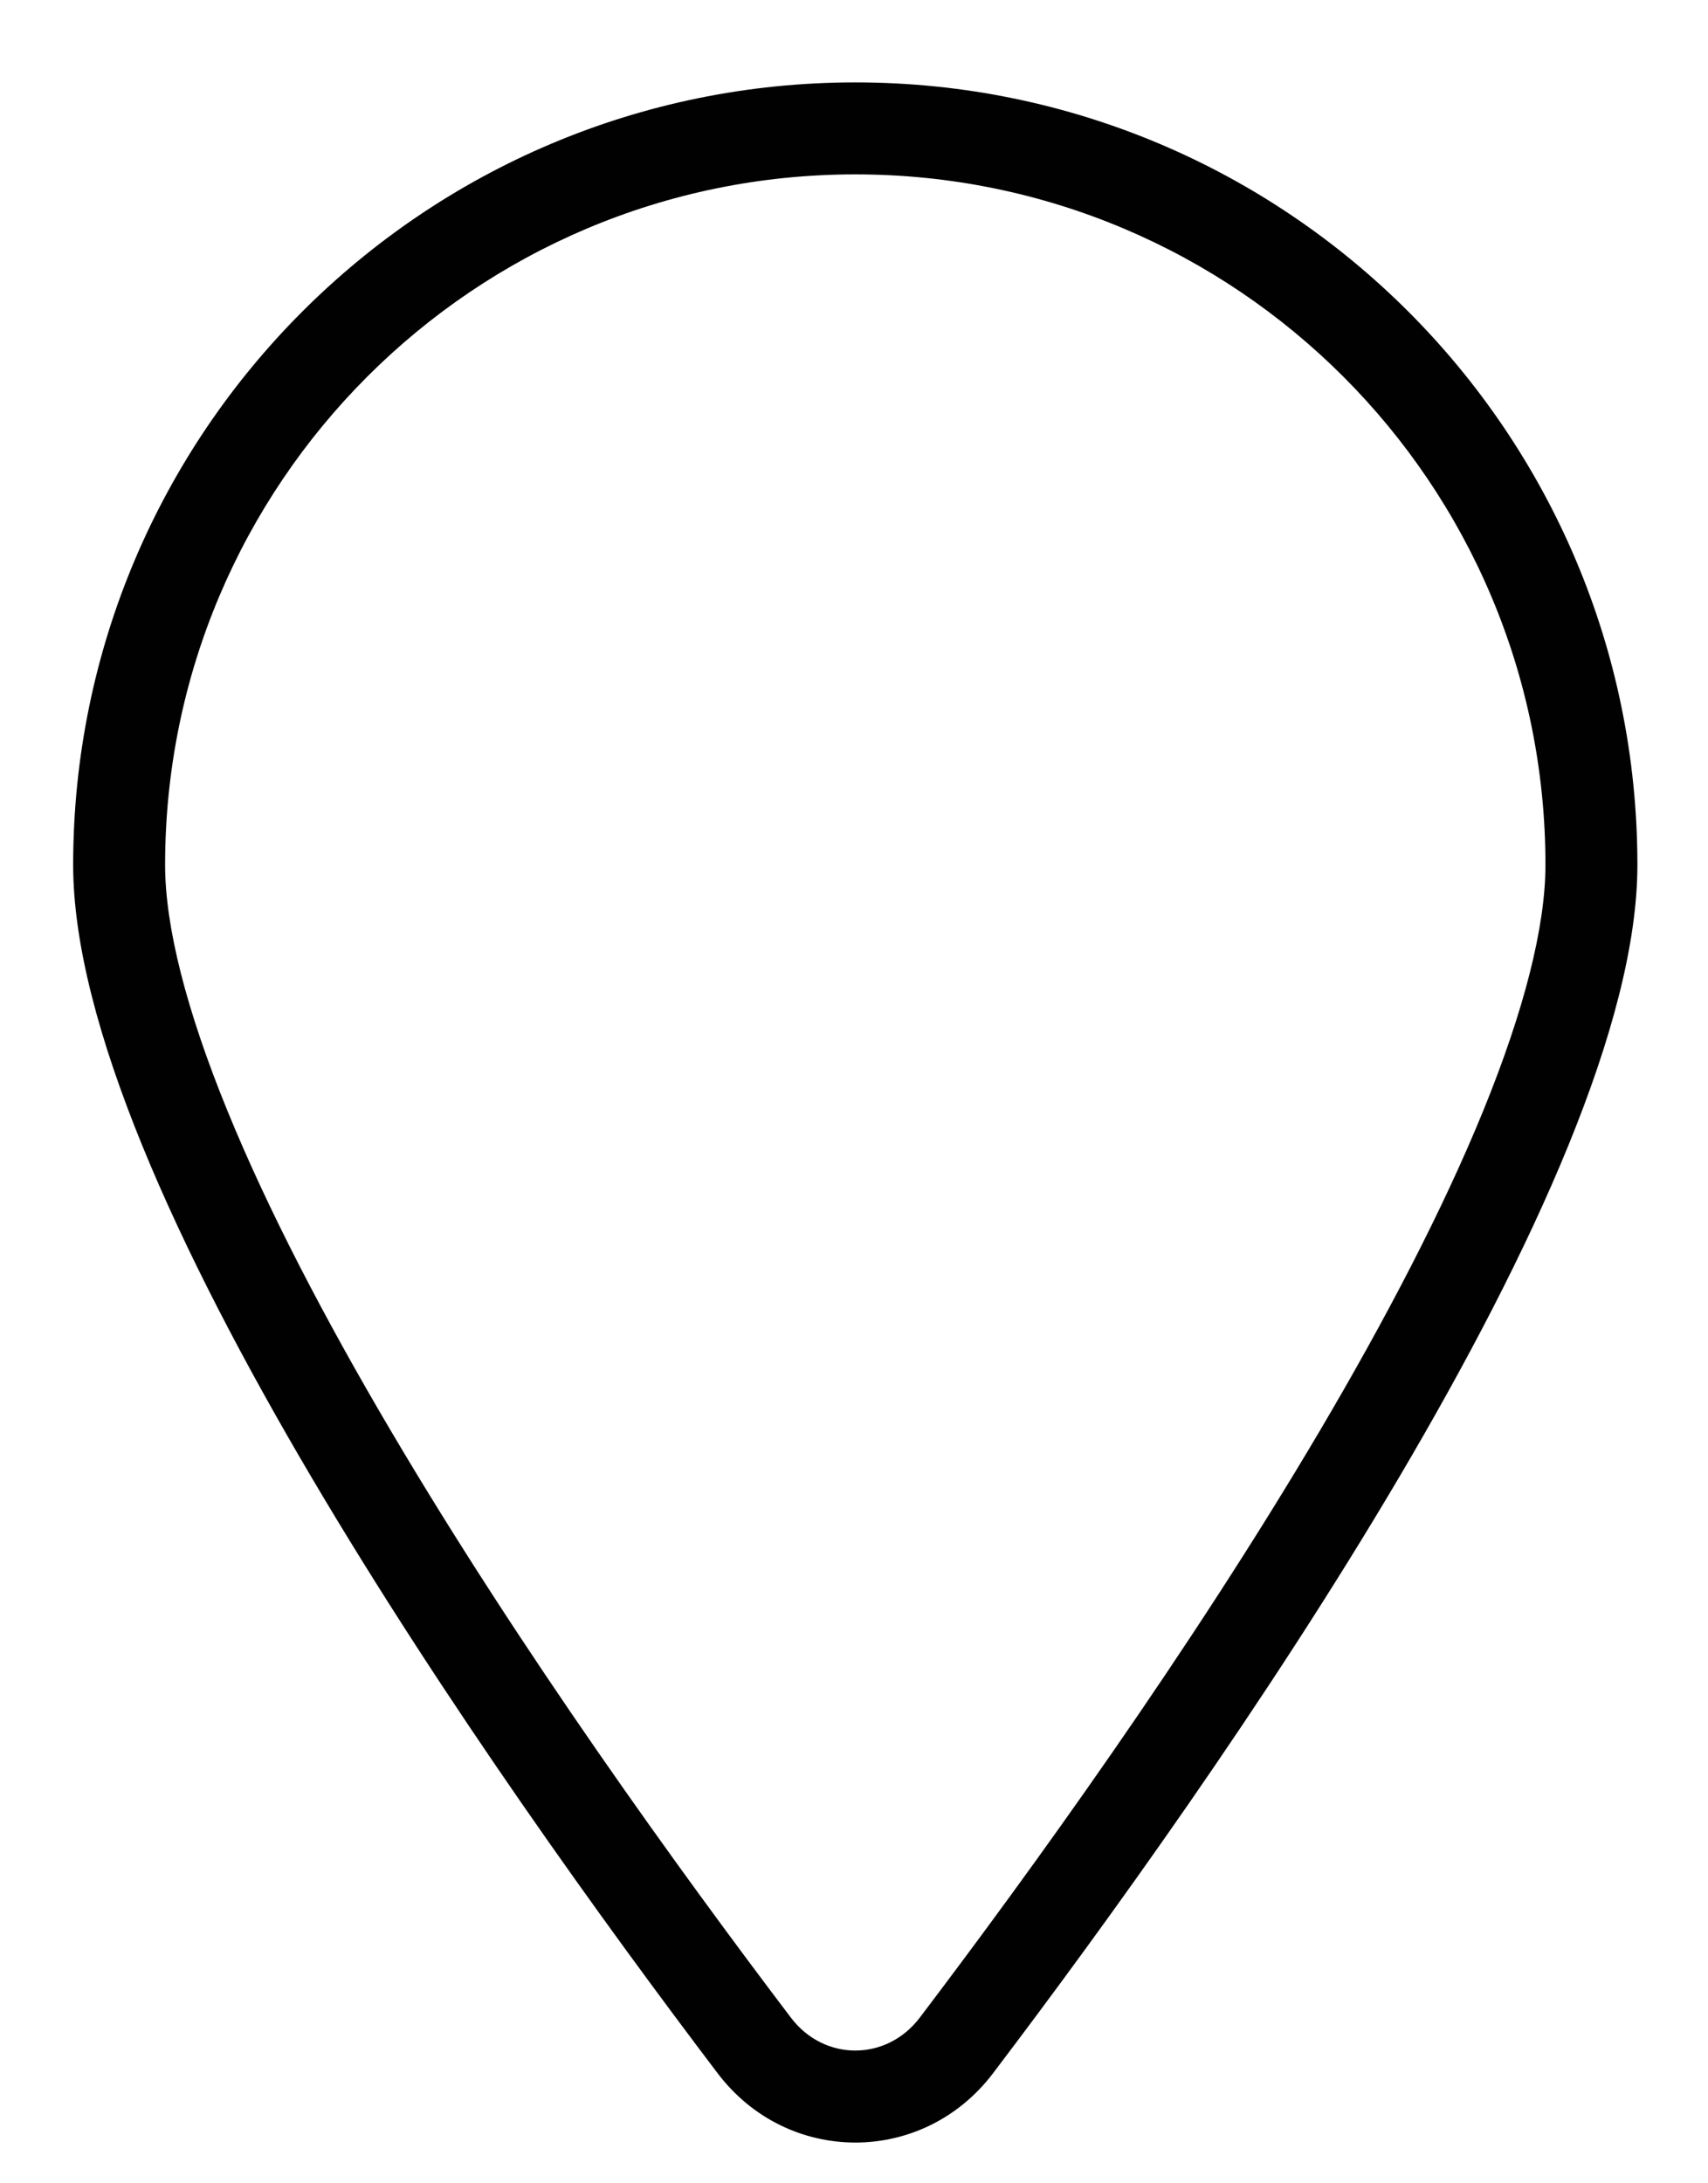 <?xml version="1.0" encoding="UTF-8" standalone="no"?><svg width='18' height='23' viewBox='0 0 18 23' fill='none' xmlns='http://www.w3.org/2000/svg'>
<path fill-rule='evenodd' clip-rule='evenodd' d='M15.631 11.702C16.065 10.638 16.287 9.758 16.287 9.111C16.287 5.094 13.031 1.837 9.014 1.837C4.997 1.837 1.74 5.094 1.74 9.111C1.74 9.758 1.962 10.638 2.397 11.702C2.825 12.75 3.427 13.9 4.115 15.066C5.489 17.395 7.162 19.709 8.335 21.255C8.685 21.717 9.342 21.717 9.693 21.255C10.866 19.709 12.538 17.395 13.913 15.066C14.601 13.9 15.203 12.75 15.631 11.702ZM10.465 21.841C12.83 18.724 17.256 12.447 17.256 9.111C17.256 4.559 13.566 0.868 9.014 0.868C4.462 0.868 0.771 4.559 0.771 9.111C0.771 12.447 5.198 18.724 7.563 21.841C8.301 22.814 9.727 22.814 10.465 21.841Z' fill='#010101'/>
</svg>
